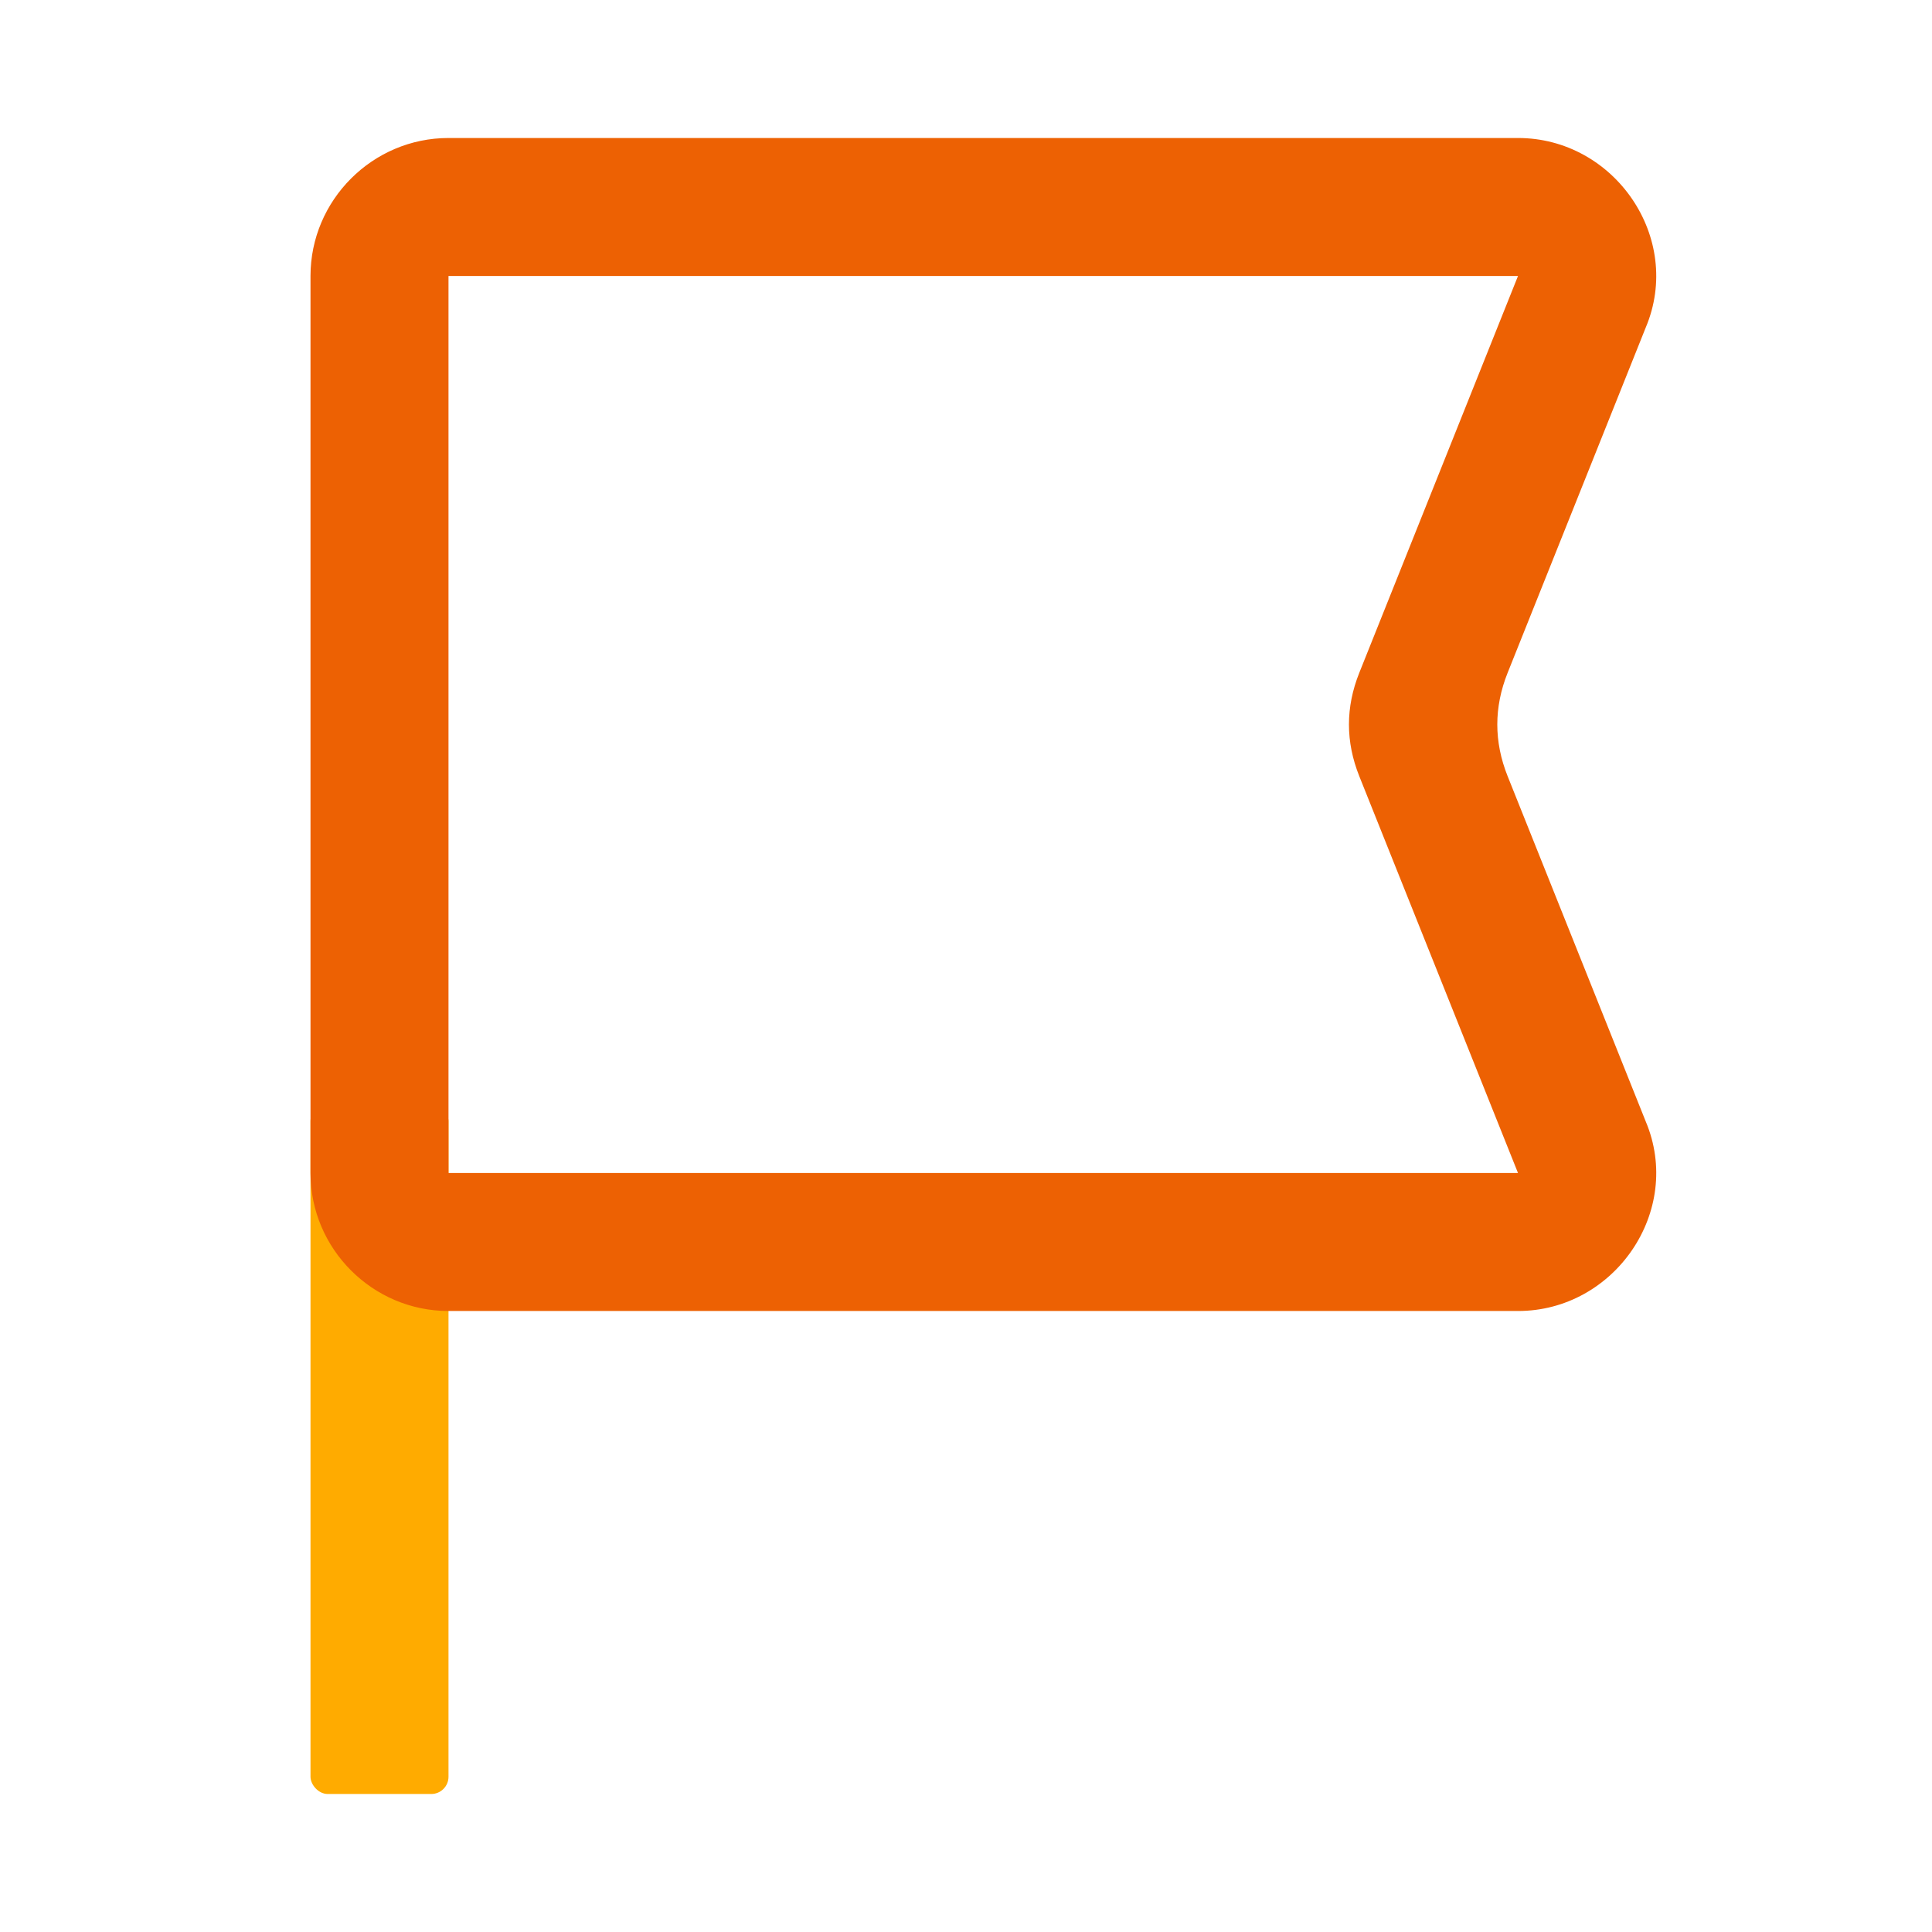 <svg xmlns="http://www.w3.org/2000/svg" width="56" height="56" viewBox="0 0 56 56">
	<style>@media(forced-colors:active){@media(prefers-color-scheme:dark){[fill]:not([fill="none"]){fill:#fff!important}}@media(prefers-color-scheme:light){[fill]:not([fill="none"]){fill:#000!important}}}</style>
	<rect x="9" y="32" width="4" height="20" rx=".5" ry=".5" fill="#ffab00"/>
	<path d="m44,38H13c-2.2,0-4-1.8-4-4V8c0-2.2,1.8-4,4-4h31c2.8,0,4.8,2.9,3.7,5.5l-4,10c-.4,1-.4,2,0,3l4,10c1.1,2.6-.9,5.5-3.7,5.5Zm-31-4h31l-4.6-11.5c-.4-1-.4-2,0-3l4.6-11.5H13v26Z" fill="#ed6103"/>
</svg>
